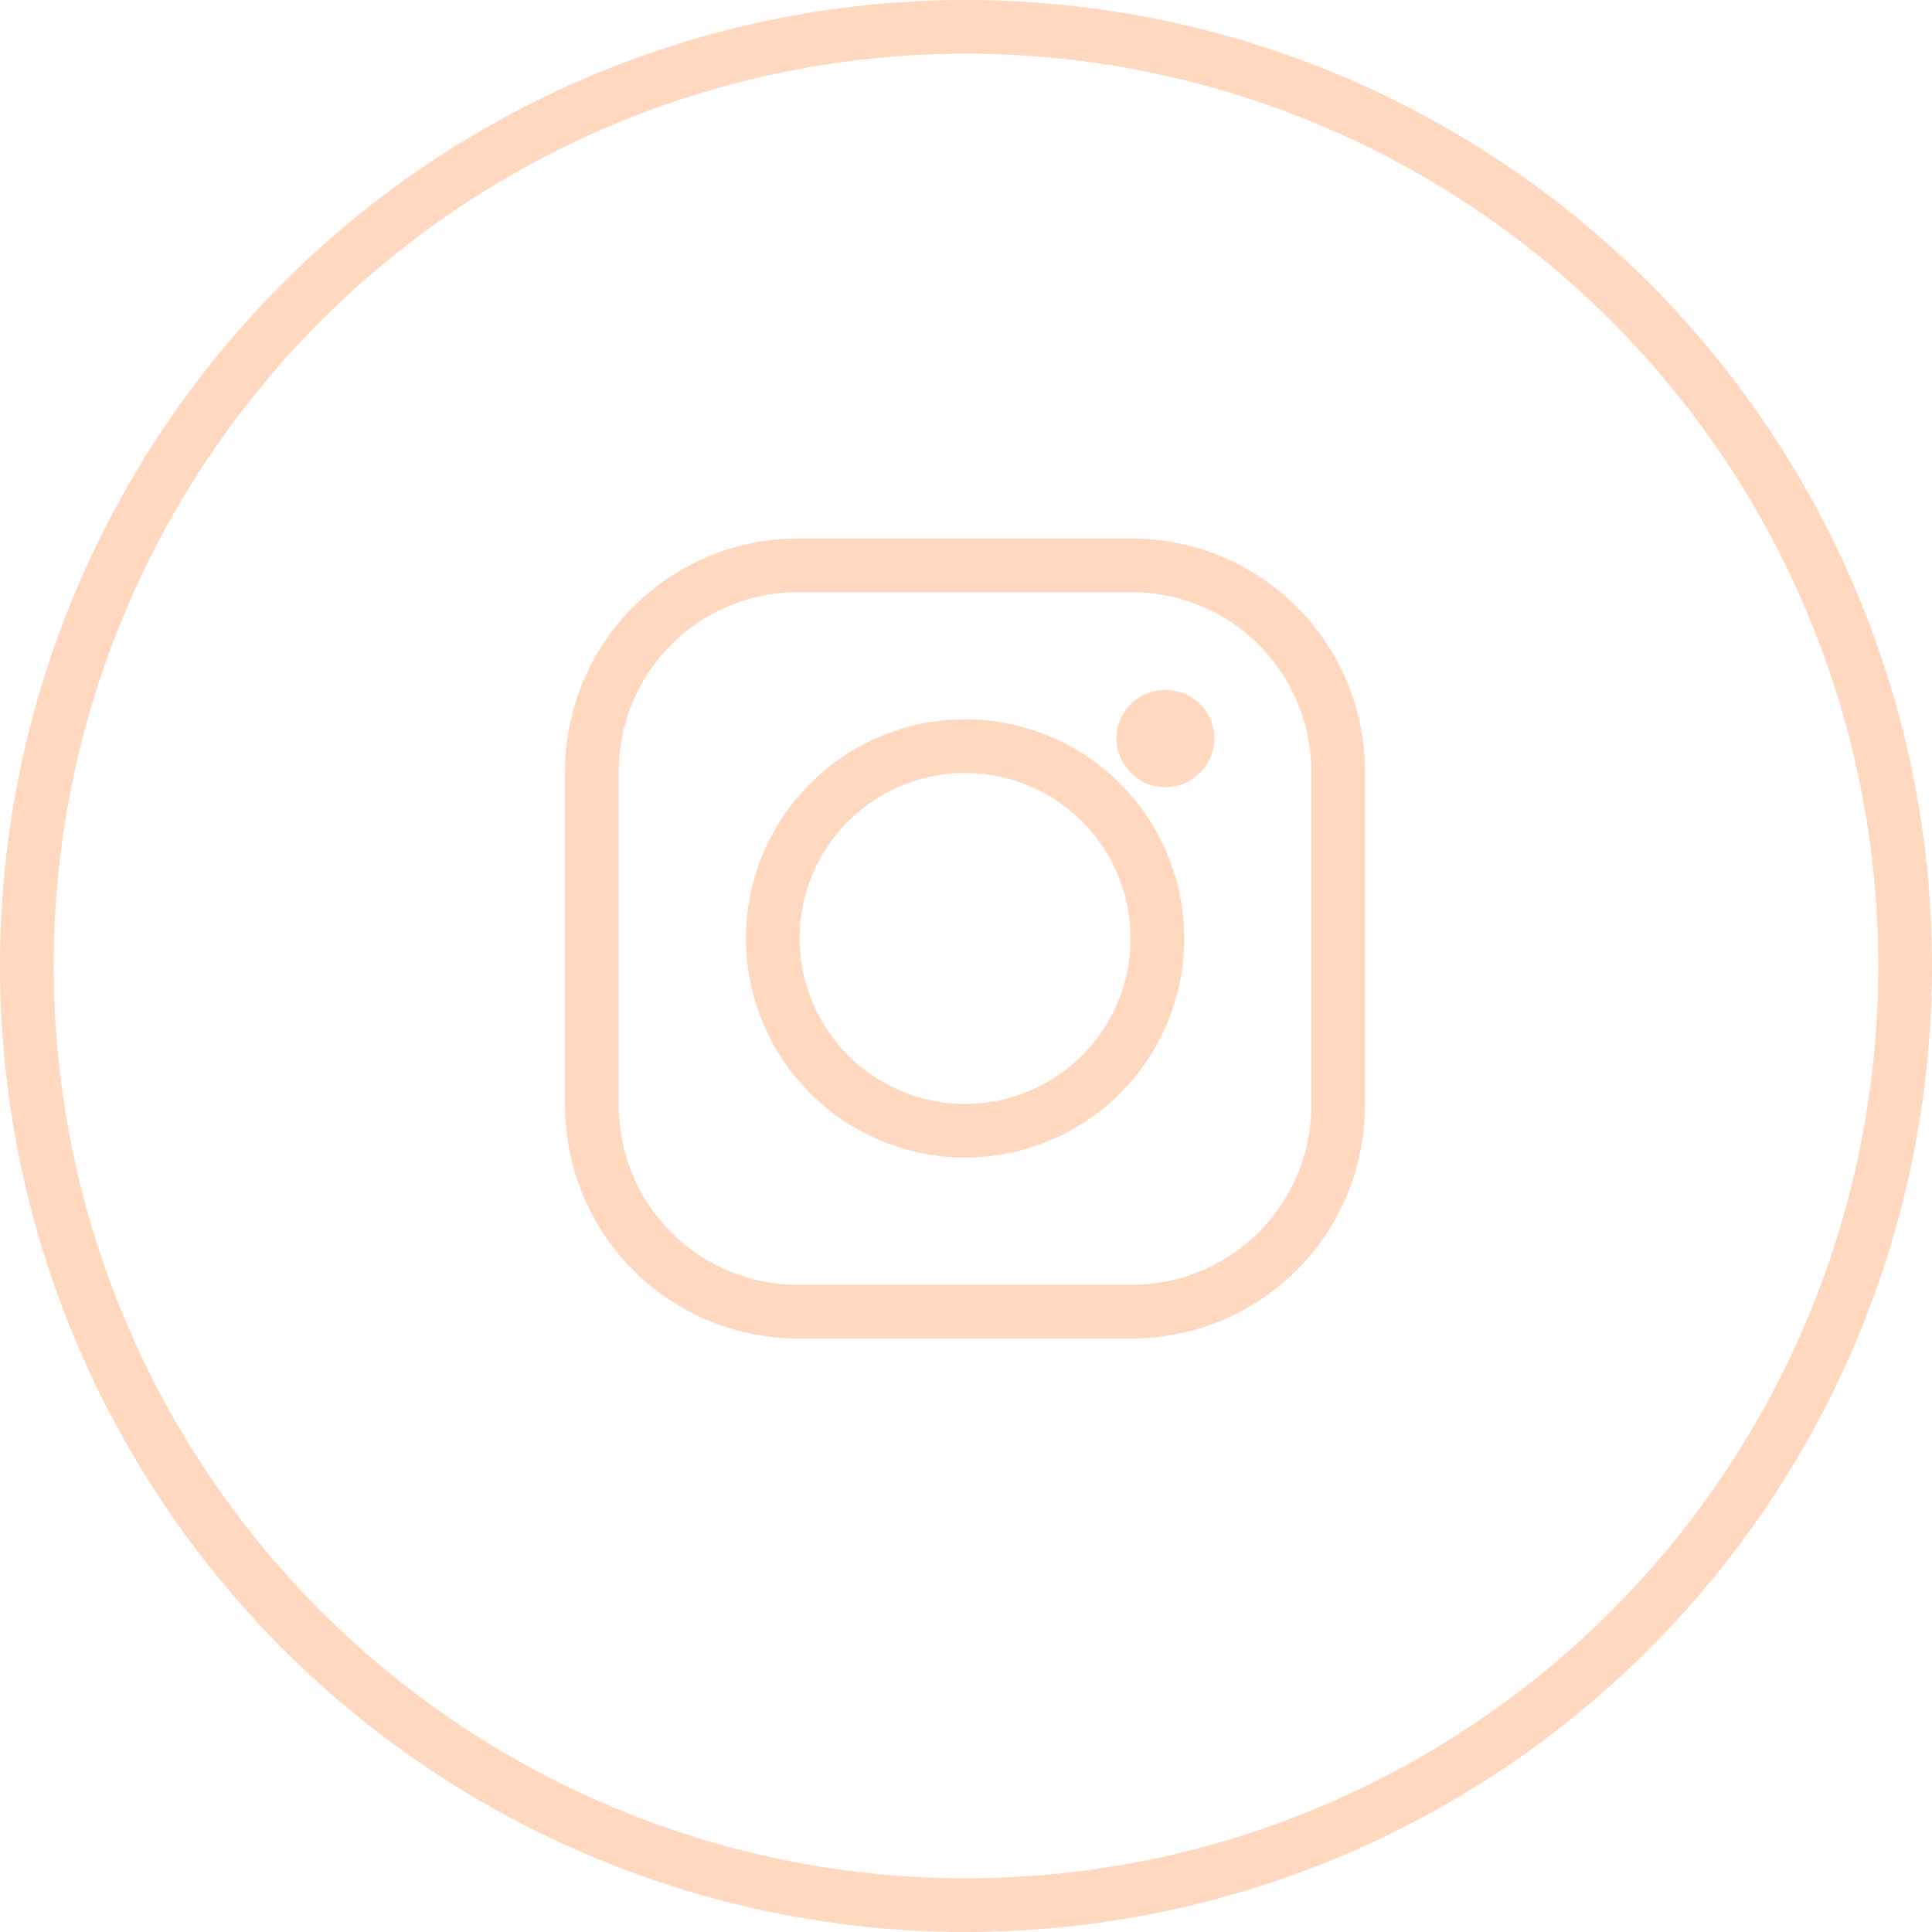 <svg xmlns="http://www.w3.org/2000/svg" width="36" height="36" viewBox="0 0 36 36">
  <g id="Group_1567" data-name="Group 1567" transform="translate(-49.5 0.047)">
    <g id="Group_1566" data-name="Group 1566">
      <circle id="Oval_Copy_11" data-name="Oval Copy 11" cx="17.5" cy="17.5" r="17.5" transform="translate(50 0.453)" fill="none" stroke="#ffd8bf" stroke-miterlimit="10" stroke-width="1"/>
      <path id="Shape" d="M3.837,13.906A3.842,3.842,0,0,1,0,10.069V3.837A3.842,3.842,0,0,1,3.837,0h6.23a3.843,3.843,0,0,1,3.838,3.837v6.231a3.843,3.843,0,0,1-3.838,3.837Z" transform="translate(60.529 10.488)" fill="none" stroke="#ffd8bf" stroke-width="1"/>
      <path id="Shape-2" data-name="Shape" d="M0,3.583A3.583,3.583,0,1,1,3.583,7.166,3.588,3.588,0,0,1,0,3.583Z" transform="translate(63.9 13.857)" fill="none" stroke="#ffd8bf" stroke-width="1"/>
    </g>
    <path id="Path" d="M.9,0A.9.9,0,0,0,.266,1.545a.9.9,0,0,0,1.279,0A.9.9,0,0,0,.9,0Z" transform="translate(70.311 12.811)" fill="#ffd8bf"/>
  </g>
</svg>
